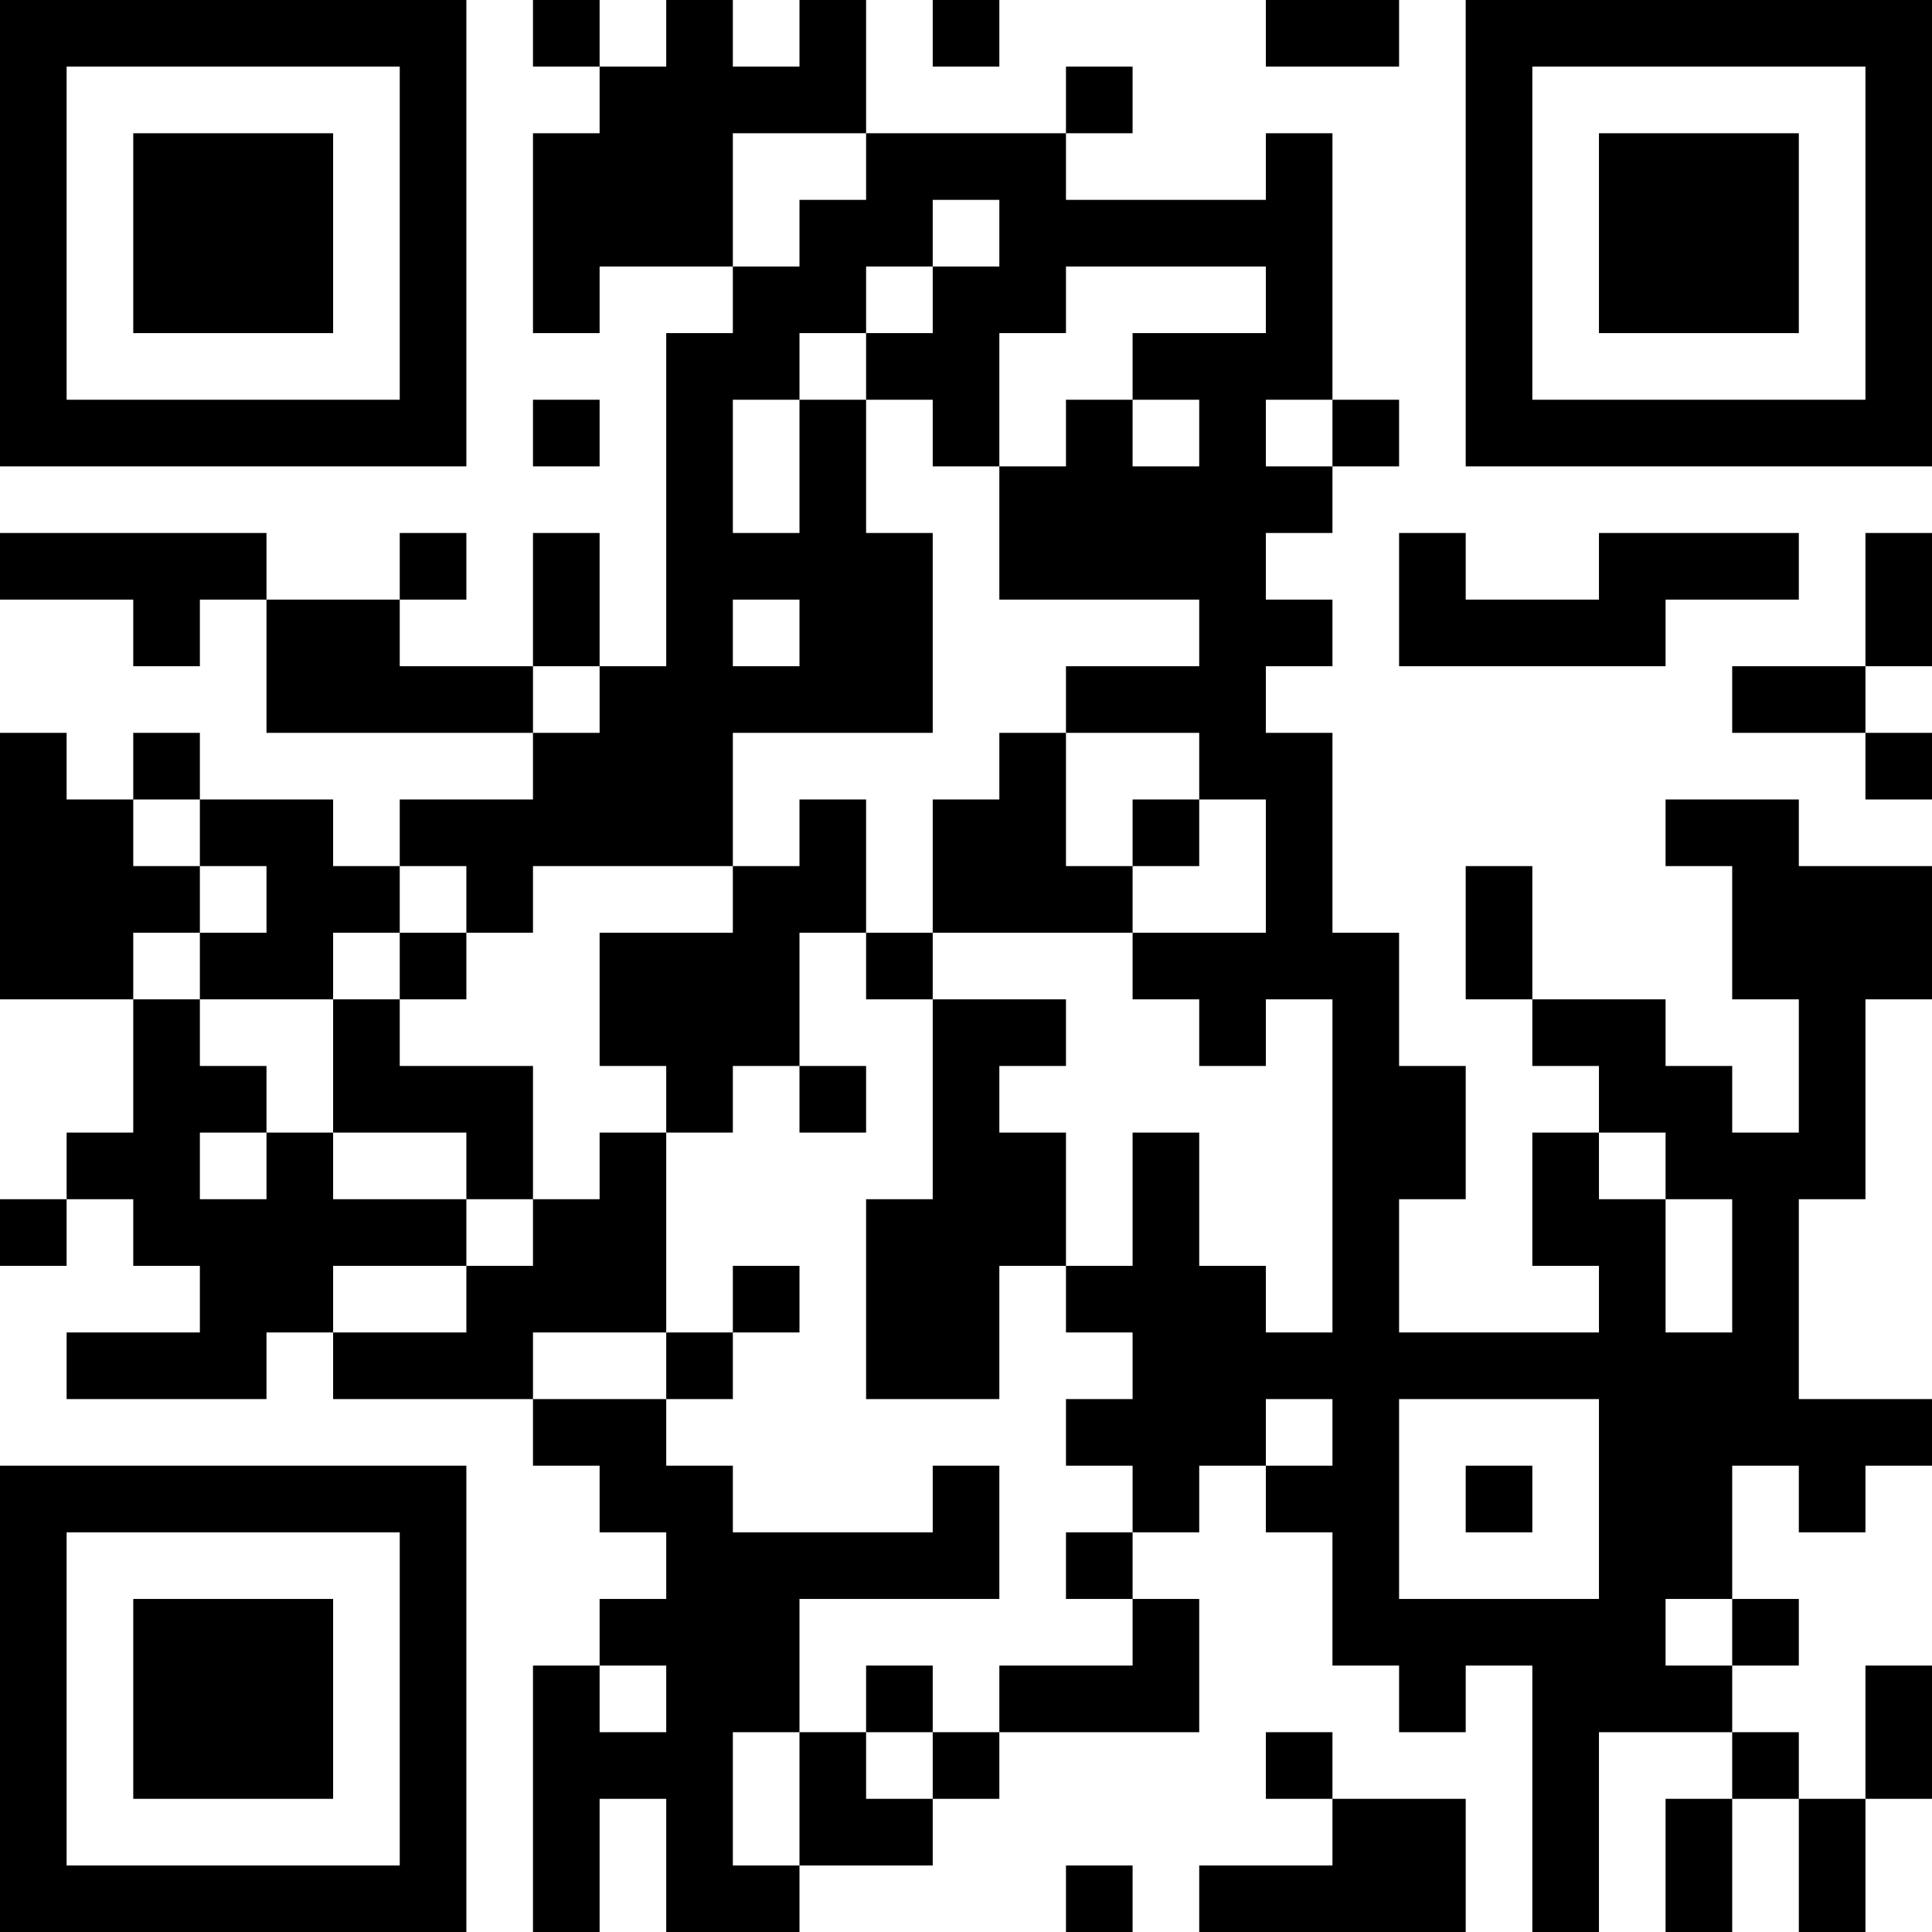 <?xml version="1.0" encoding="UTF-8"?>
<svg xmlns="http://www.w3.org/2000/svg" version="1.1" width="250" height="250" viewBox="0 0 250 250"><rect x="0" y="0" width="250" height="250" fill="#ffffff"/><g transform="scale(8.621)"><g transform="translate(0,0)"><path fill-rule="evenodd" d="M8 0L8 1L9 1L9 2L8 2L8 5L9 5L9 4L11 4L11 5L10 5L10 10L9 10L9 8L8 8L8 10L6 10L6 9L7 9L7 8L6 8L6 9L4 9L4 8L0 8L0 9L2 9L2 10L3 10L3 9L4 9L4 11L8 11L8 12L6 12L6 13L5 13L5 12L3 12L3 11L2 11L2 12L1 12L1 11L0 11L0 15L2 15L2 17L1 17L1 18L0 18L0 19L1 19L1 18L2 18L2 19L3 19L3 20L1 20L1 21L4 21L4 20L5 20L5 21L8 21L8 22L9 22L9 23L10 23L10 24L9 24L9 25L8 25L8 29L9 29L9 27L10 27L10 29L12 29L12 28L14 28L14 27L15 27L15 26L18 26L18 24L17 24L17 23L18 23L18 22L19 22L19 23L20 23L20 25L21 25L21 26L22 26L22 25L23 25L23 29L24 29L24 26L26 26L26 27L25 27L25 29L26 29L26 27L27 27L27 29L28 29L28 27L29 27L29 25L28 25L28 27L27 27L27 26L26 26L26 25L27 25L27 24L26 24L26 22L27 22L27 23L28 23L28 22L29 22L29 21L27 21L27 18L28 18L28 15L29 15L29 13L27 13L27 12L25 12L25 13L26 13L26 15L27 15L27 17L26 17L26 16L25 16L25 15L23 15L23 13L22 13L22 15L23 15L23 16L24 16L24 17L23 17L23 19L24 19L24 20L21 20L21 18L22 18L22 16L21 16L21 14L20 14L20 11L19 11L19 10L20 10L20 9L19 9L19 8L20 8L20 7L21 7L21 6L20 6L20 2L19 2L19 3L16 3L16 2L17 2L17 1L16 1L16 2L13 2L13 0L12 0L12 1L11 1L11 0L10 0L10 1L9 1L9 0ZM14 0L14 1L15 1L15 0ZM19 0L19 1L21 1L21 0ZM11 2L11 4L12 4L12 3L13 3L13 2ZM14 3L14 4L13 4L13 5L12 5L12 6L11 6L11 8L12 8L12 6L13 6L13 8L14 8L14 11L11 11L11 13L8 13L8 14L7 14L7 13L6 13L6 14L5 14L5 15L3 15L3 14L4 14L4 13L3 13L3 12L2 12L2 13L3 13L3 14L2 14L2 15L3 15L3 16L4 16L4 17L3 17L3 18L4 18L4 17L5 17L5 18L7 18L7 19L5 19L5 20L7 20L7 19L8 19L8 18L9 18L9 17L10 17L10 20L8 20L8 21L10 21L10 22L11 22L11 23L14 23L14 22L15 22L15 24L12 24L12 26L11 26L11 28L12 28L12 26L13 26L13 27L14 27L14 26L15 26L15 25L17 25L17 24L16 24L16 23L17 23L17 22L16 22L16 21L17 21L17 20L16 20L16 19L17 19L17 17L18 17L18 19L19 19L19 20L20 20L20 15L19 15L19 16L18 16L18 15L17 15L17 14L19 14L19 12L18 12L18 11L16 11L16 10L18 10L18 9L15 9L15 7L16 7L16 6L17 6L17 7L18 7L18 6L17 6L17 5L19 5L19 4L16 4L16 5L15 5L15 7L14 7L14 6L13 6L13 5L14 5L14 4L15 4L15 3ZM8 6L8 7L9 7L9 6ZM19 6L19 7L20 7L20 6ZM21 8L21 10L25 10L25 9L27 9L27 8L24 8L24 9L22 9L22 8ZM28 8L28 10L26 10L26 11L28 11L28 12L29 12L29 11L28 11L28 10L29 10L29 8ZM11 9L11 10L12 10L12 9ZM8 10L8 11L9 11L9 10ZM15 11L15 12L14 12L14 14L13 14L13 12L12 12L12 13L11 13L11 14L9 14L9 16L10 16L10 17L11 17L11 16L12 16L12 17L13 17L13 16L12 16L12 14L13 14L13 15L14 15L14 18L13 18L13 21L15 21L15 19L16 19L16 17L15 17L15 16L16 16L16 15L14 15L14 14L17 14L17 13L18 13L18 12L17 12L17 13L16 13L16 11ZM6 14L6 15L5 15L5 17L7 17L7 18L8 18L8 16L6 16L6 15L7 15L7 14ZM24 17L24 18L25 18L25 20L26 20L26 18L25 18L25 17ZM11 19L11 20L10 20L10 21L11 21L11 20L12 20L12 19ZM19 21L19 22L20 22L20 21ZM21 21L21 24L24 24L24 21ZM22 22L22 23L23 23L23 22ZM25 24L25 25L26 25L26 24ZM9 25L9 26L10 26L10 25ZM13 25L13 26L14 26L14 25ZM19 26L19 27L20 27L20 28L18 28L18 29L22 29L22 27L20 27L20 26ZM16 28L16 29L17 29L17 28ZM0 0L0 7L7 7L7 0ZM1 1L1 6L6 6L6 1ZM2 2L2 5L5 5L5 2ZM22 0L22 7L29 7L29 0ZM23 1L23 6L28 6L28 1ZM24 2L24 5L27 5L27 2ZM0 22L0 29L7 29L7 22ZM1 23L1 28L6 28L6 23ZM2 24L2 27L5 27L5 24Z" fill="#000000"/></g></g></svg>
